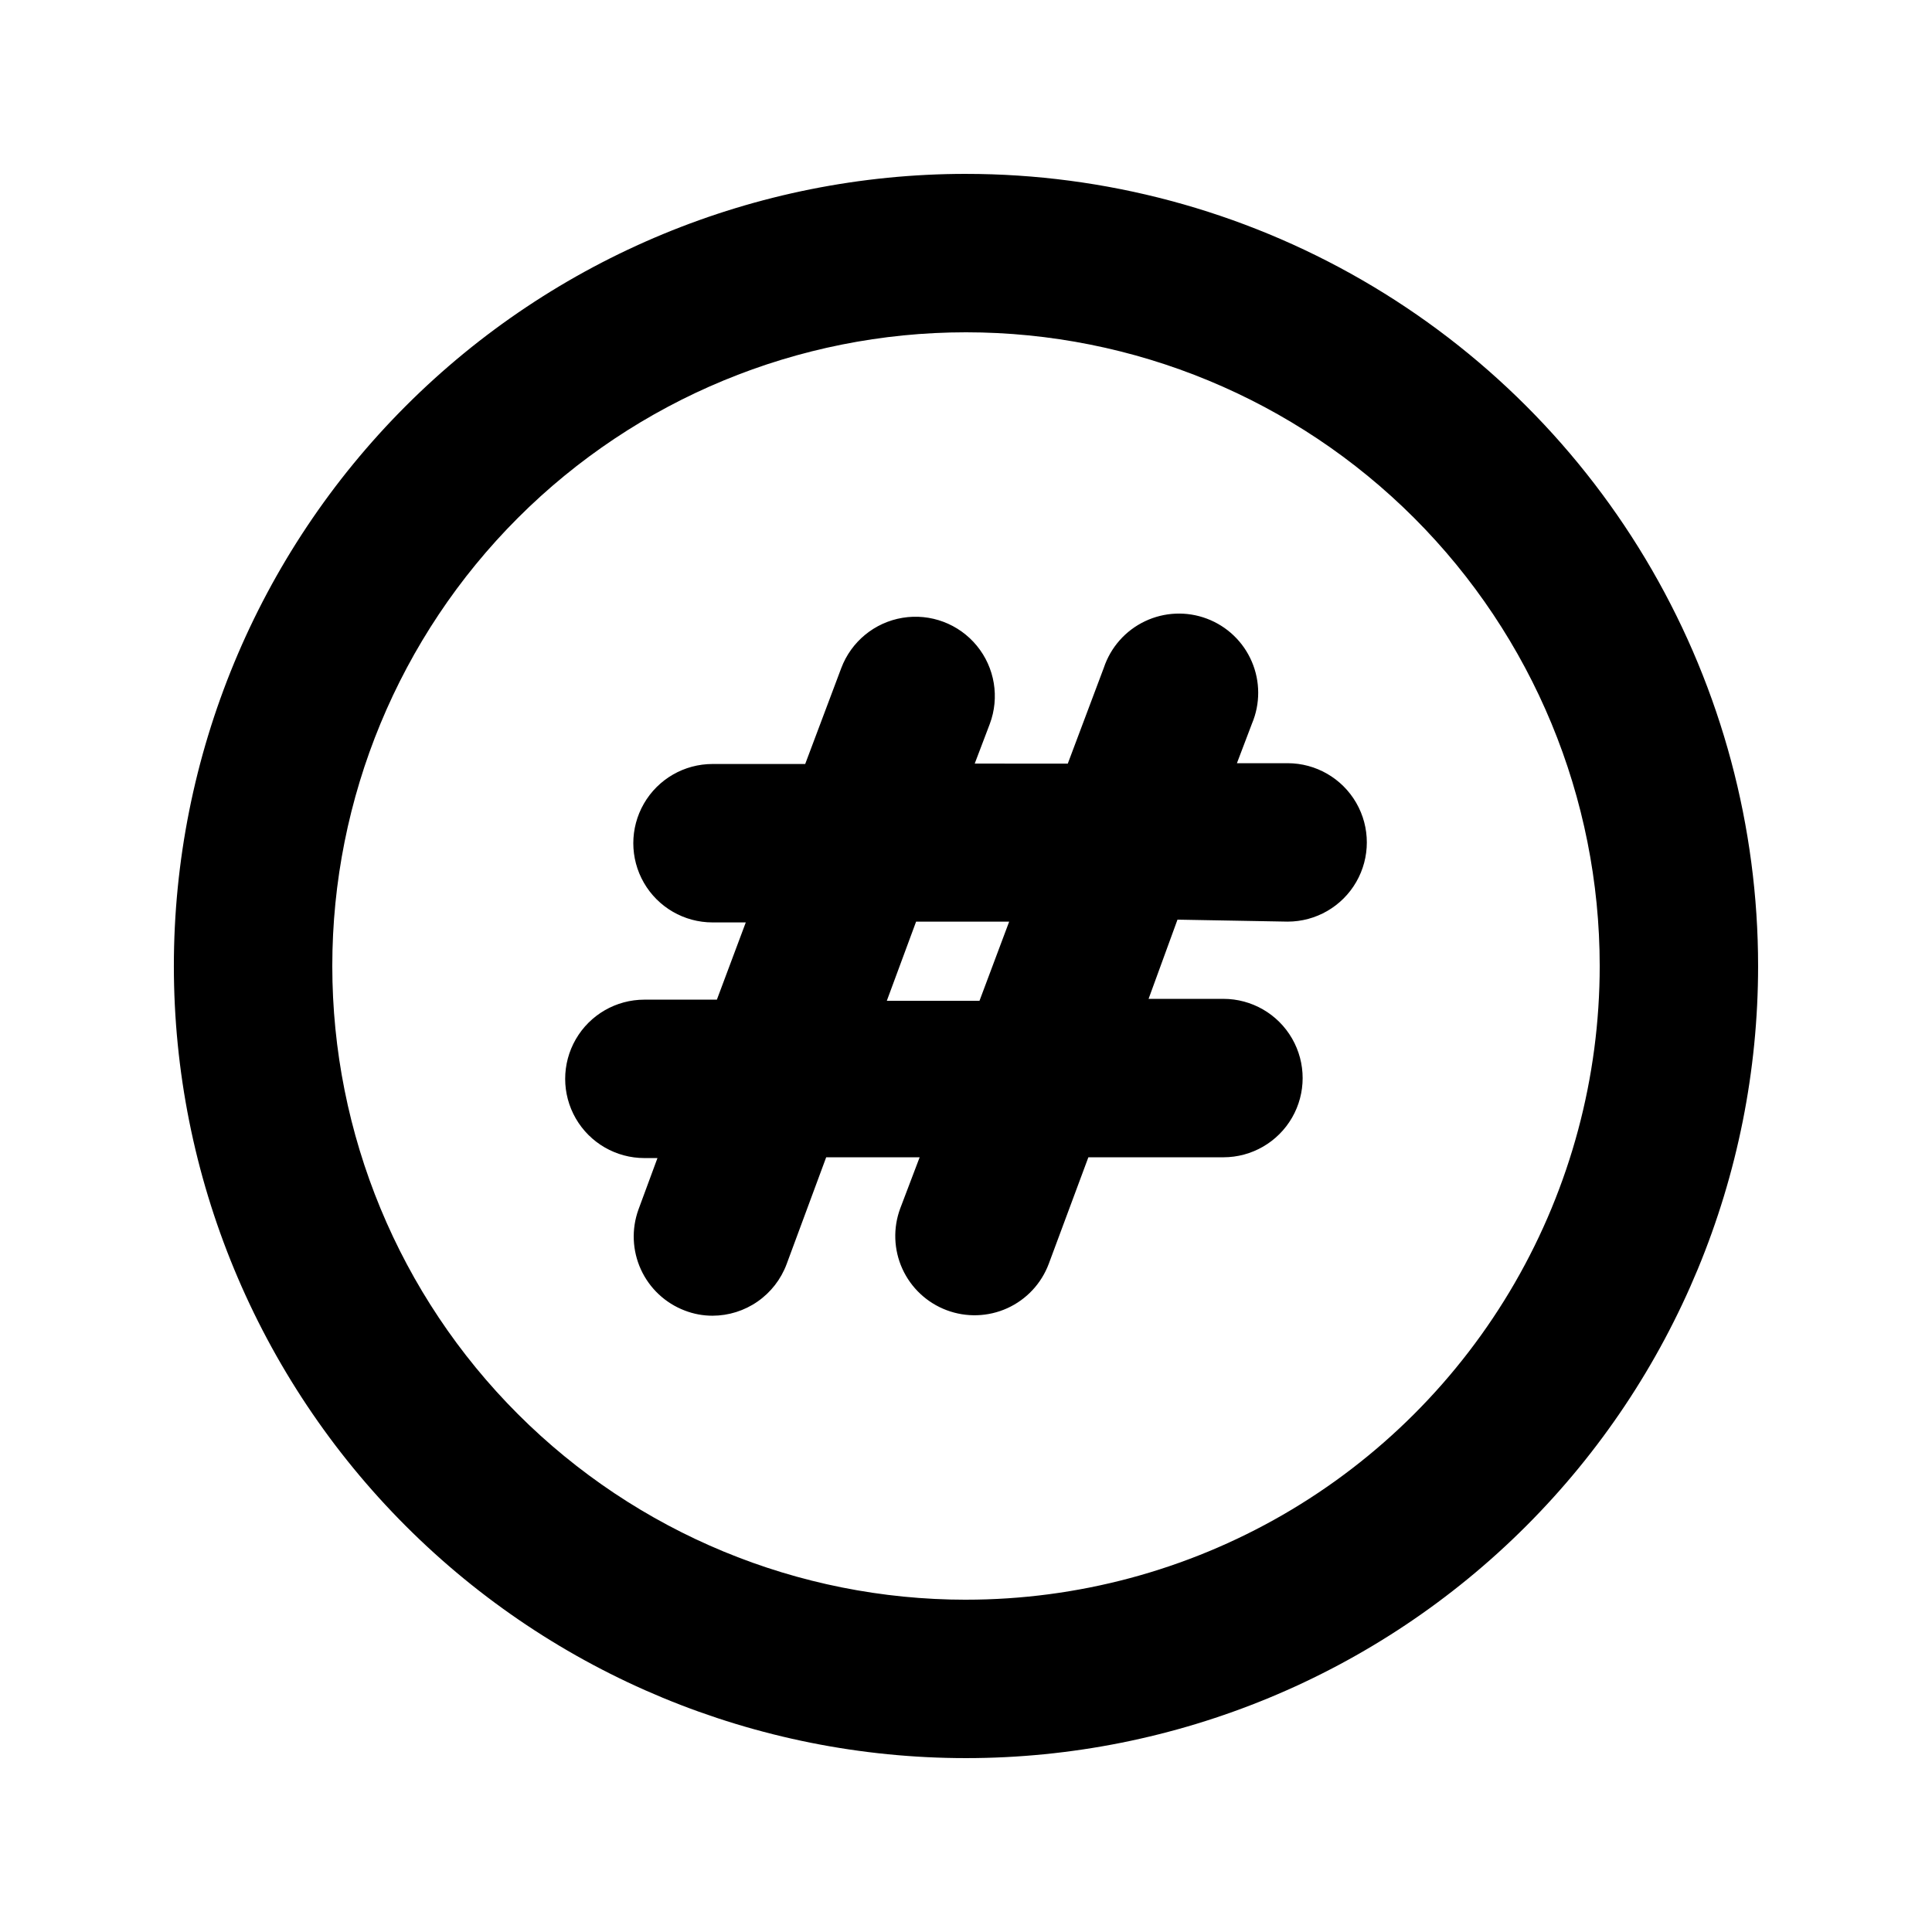 <?xml version="1.0" encoding="UTF-8"?>
<!-- Uploaded to: SVG Repo, www.svgrepo.com, Generator: SVG Repo Mixer Tools -->
<svg fill="#000000" width="800px" height="800px" version="1.1" viewBox="144 144 512 512" xmlns="http://www.w3.org/2000/svg">
 <g>
  <path d="m400 190.08c-55.676 0-109.07 22.117-148.44 61.484s-61.484 92.762-61.484 148.44c0 55.672 22.117 109.07 61.484 148.43 39.367 39.367 92.762 61.484 148.44 61.484 55.672 0 109.07-22.117 148.43-61.484 39.367-39.367 61.484-92.762 61.484-148.43 0-36.852-9.699-73.051-28.121-104.96-18.426-31.914-44.926-58.414-76.84-76.836-31.91-18.426-68.109-28.125-104.96-28.125zm0 377.86c-44.543 0-87.258-17.691-118.75-49.188-31.496-31.492-49.188-74.207-49.188-118.75 0-44.543 17.691-87.258 49.188-118.75 31.492-31.496 74.207-49.188 118.75-49.188 44.539 0 87.254 17.691 118.75 49.188 31.496 31.492 49.188 74.207 49.188 118.75 0 29.477-7.758 58.438-22.496 83.965-14.742 25.531-35.941 46.73-61.473 61.473-25.527 14.738-54.488 22.496-83.965 22.496z"/>
  <path d="m485.23 388.24c7.5 0 14.43-4 18.18-10.496 3.75-6.492 3.75-14.496 0-20.992-3.75-6.492-10.68-10.496-18.18-10.496h-13.434l3.988-10.496c2.219-5.258 2.203-11.195-0.051-16.441-2.25-5.246-6.543-9.352-11.883-11.363-5.344-2.016-11.277-1.766-16.43 0.688-5.156 2.453-9.09 6.902-10.895 12.32l-9.551 25.402-24.664-0.004 3.988-10.496c2.644-7.031 1.336-14.938-3.434-20.742-4.766-5.805-12.27-8.625-19.68-7.398-7.41 1.223-13.605 6.312-16.246 13.34l-9.551 25.402h-24.562c-7.5 0-14.43 4-18.18 10.496s-3.75 14.496 0 20.992c3.75 6.496 10.68 10.496 18.18 10.496h8.816l-7.66 20.469h-19.211c-7.5 0-14.43 4-18.18 10.496-3.75 6.492-3.75 14.496 0 20.992 3.75 6.492 10.68 10.492 18.18 10.492h3.465l-5.039 13.645v0.004c-1.875 5.18-1.637 10.887 0.66 15.895 2.297 5.008 6.473 8.91 11.621 10.867 2.344 0.906 4.836 1.371 7.348 1.367 4.269-0.008 8.438-1.32 11.945-3.758 3.508-2.438 6.188-5.887 7.684-9.887l10.496-28.34h24.77l-5.144 13.539c-1.938 5.207-1.734 10.969 0.566 16.023 2.305 5.059 6.516 8.996 11.715 10.953 5.219 1.969 11.008 1.781 16.09-0.52 5.078-2.305 9.035-6.539 10.988-11.762l10.496-28.234h35.793c7.5 0 14.43-4.004 18.18-10.496 3.75-6.496 3.75-14.496 0-20.992-3.75-6.496-10.68-10.496-18.18-10.496h-19.836l7.66-20.992zm-81.66 20.992h-24.559l7.766-20.992h24.664z"/>
 </g>
</svg>